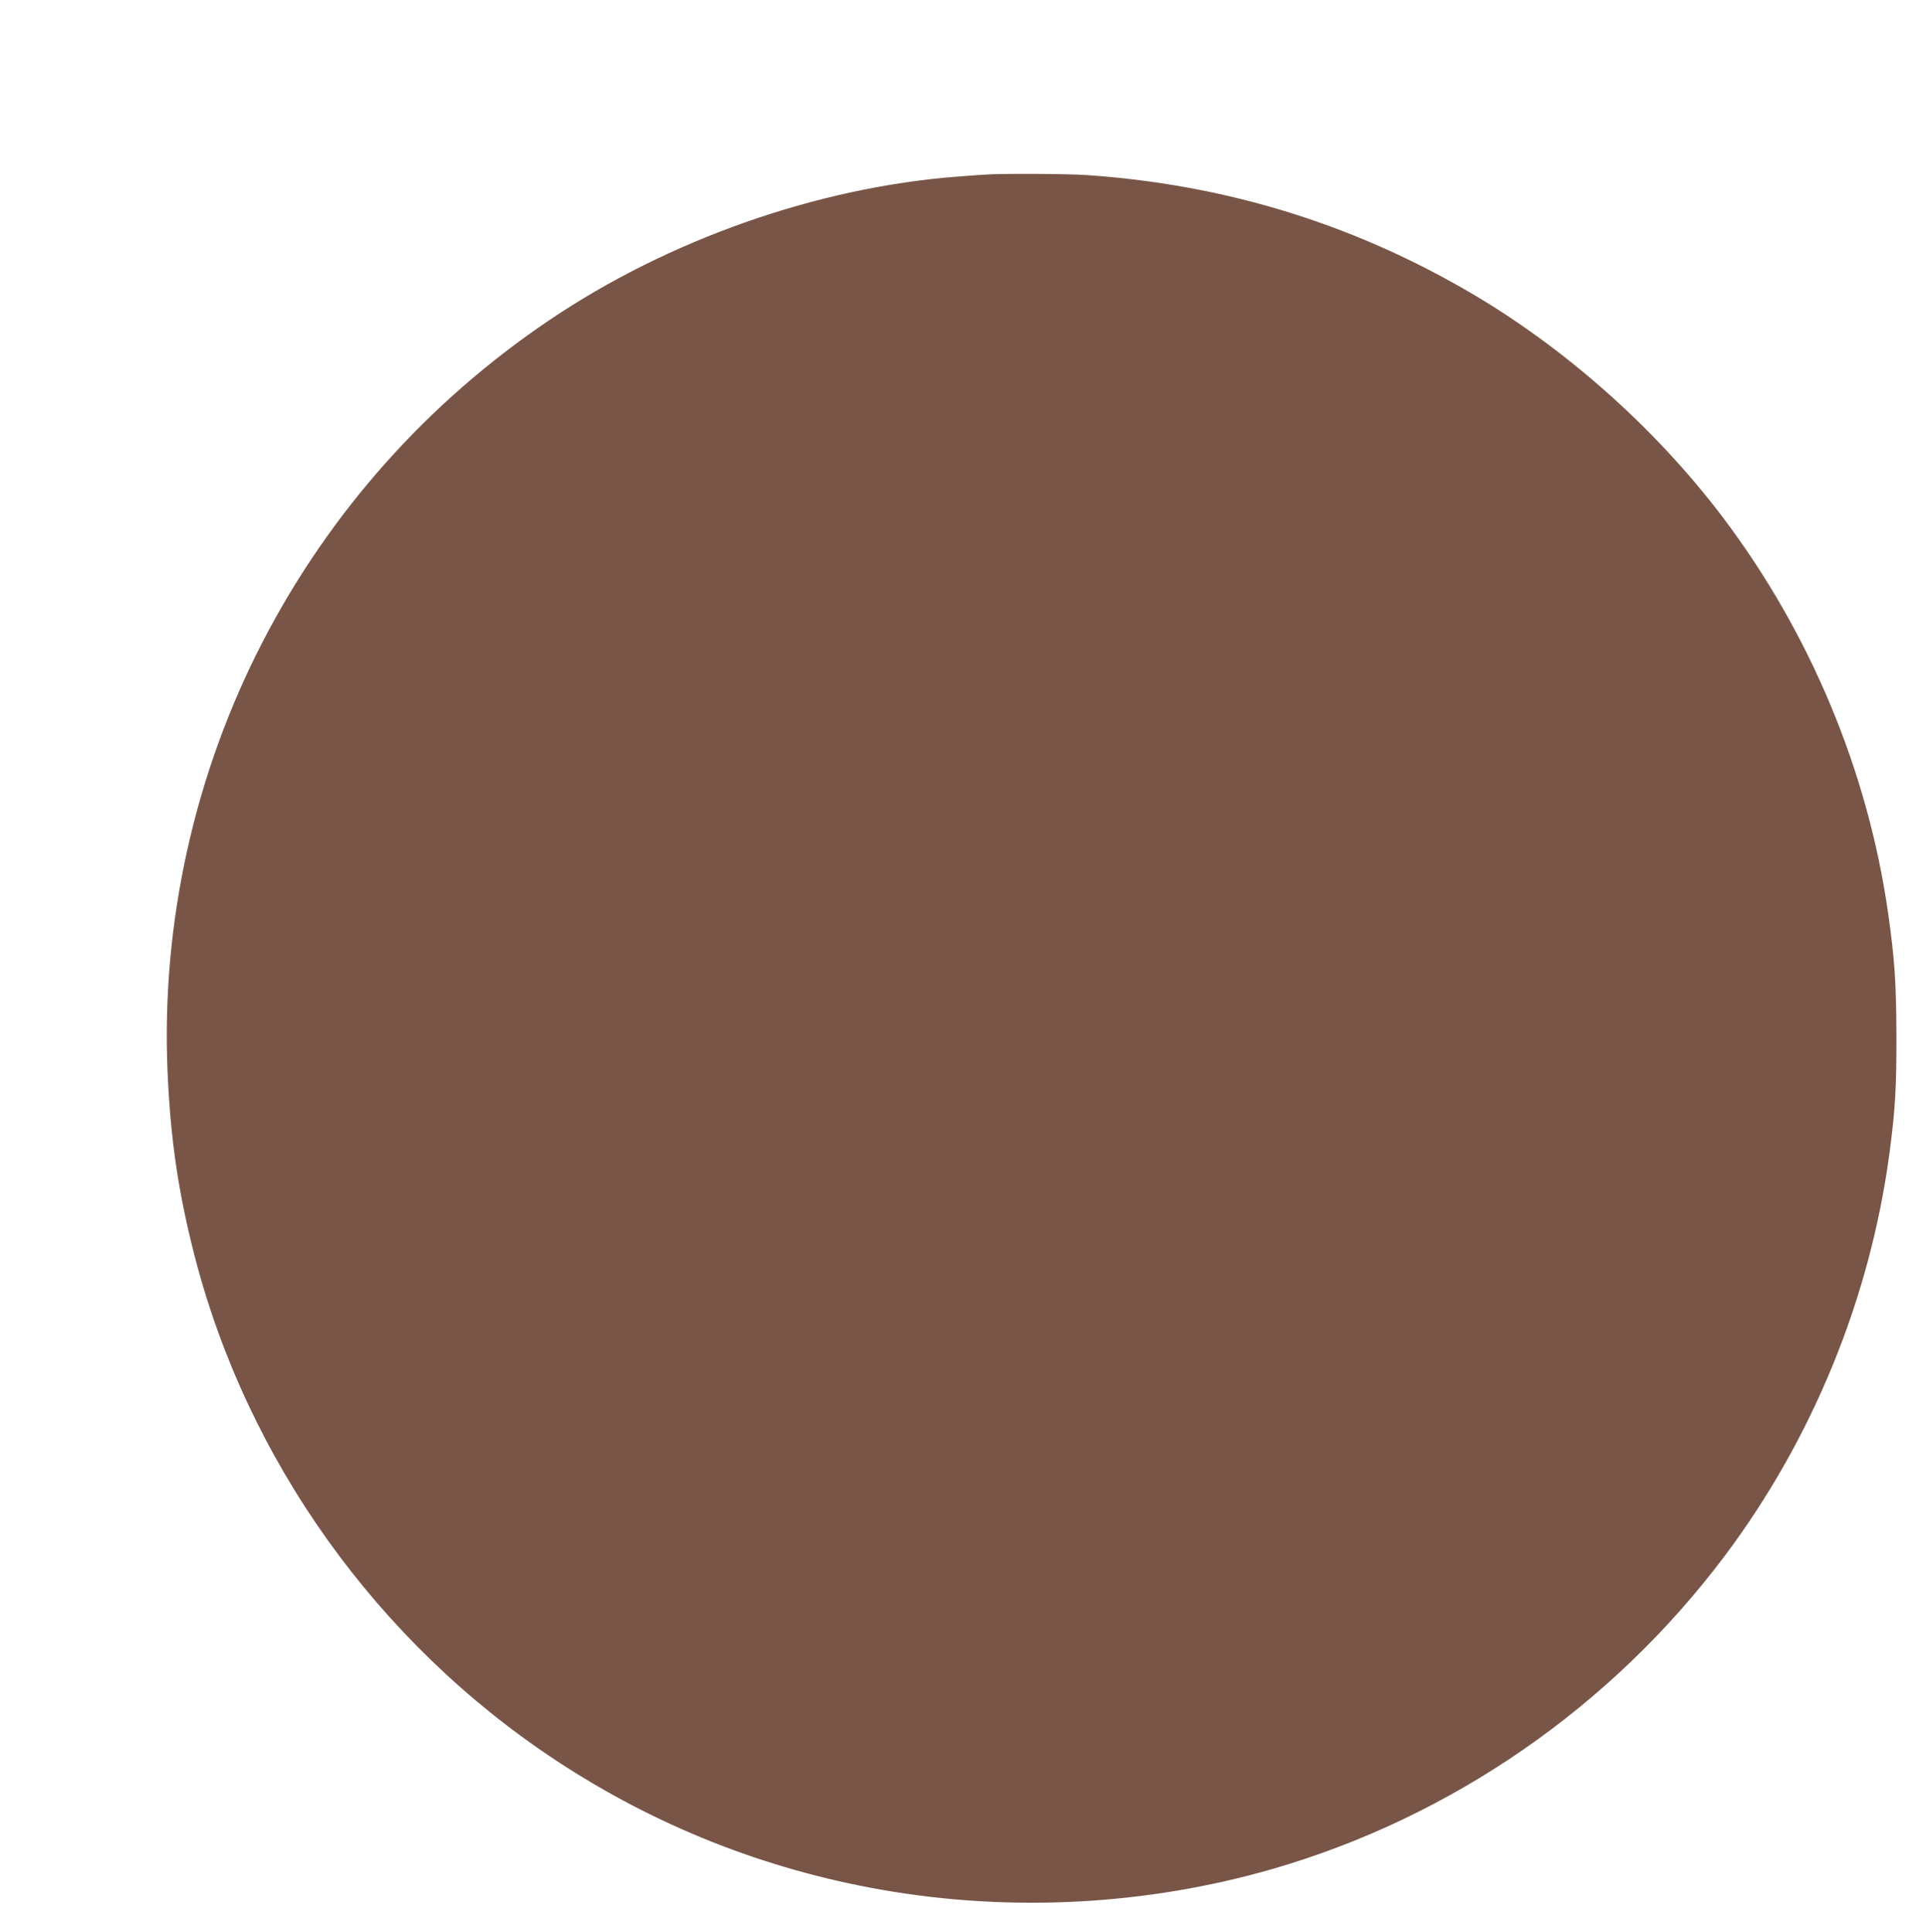 <?xml version="1.0" standalone="no"?>
<!DOCTYPE svg PUBLIC "-//W3C//DTD SVG 20010904//EN"
 "http://www.w3.org/TR/2001/REC-SVG-20010904/DTD/svg10.dtd">
<svg version="1.0" xmlns="http://www.w3.org/2000/svg"
 width="1276pt" height="1280pt" viewBox="0 0 1276 1280"
 preserveAspectRatio="xMidYMid meet">
<g transform="translate(0,1280) scale(0.1,-0.1)"
fill="#795548" stroke="none">
<path d="M6525 11643 c-22 -1 -103 -7 -180 -13 -931 -71 -1919 -419 -2710
-954 -802 -542 -1448 -1267 -1891 -2121 -455 -877 -676 -1870 -634 -2854 19
-443 70 -793 175 -1206 348 -1366 1214 -2578 2400 -3360 653 -431 1379 -719
2150 -855 863 -152 1763 -104 2600 138 1183 343 2240 1074 2987 2067 586 779
969 1714 1097 2682 37 279 46 430 45 773 -1 347 -12 509 -55 810 -134 940
-515 1852 -1091 2617 -455 603 -1068 1145 -1717 1517 -771 443 -1599 694
-2501 756 -131 9 -576 11 -675 3z"/>
</g>
</svg>
